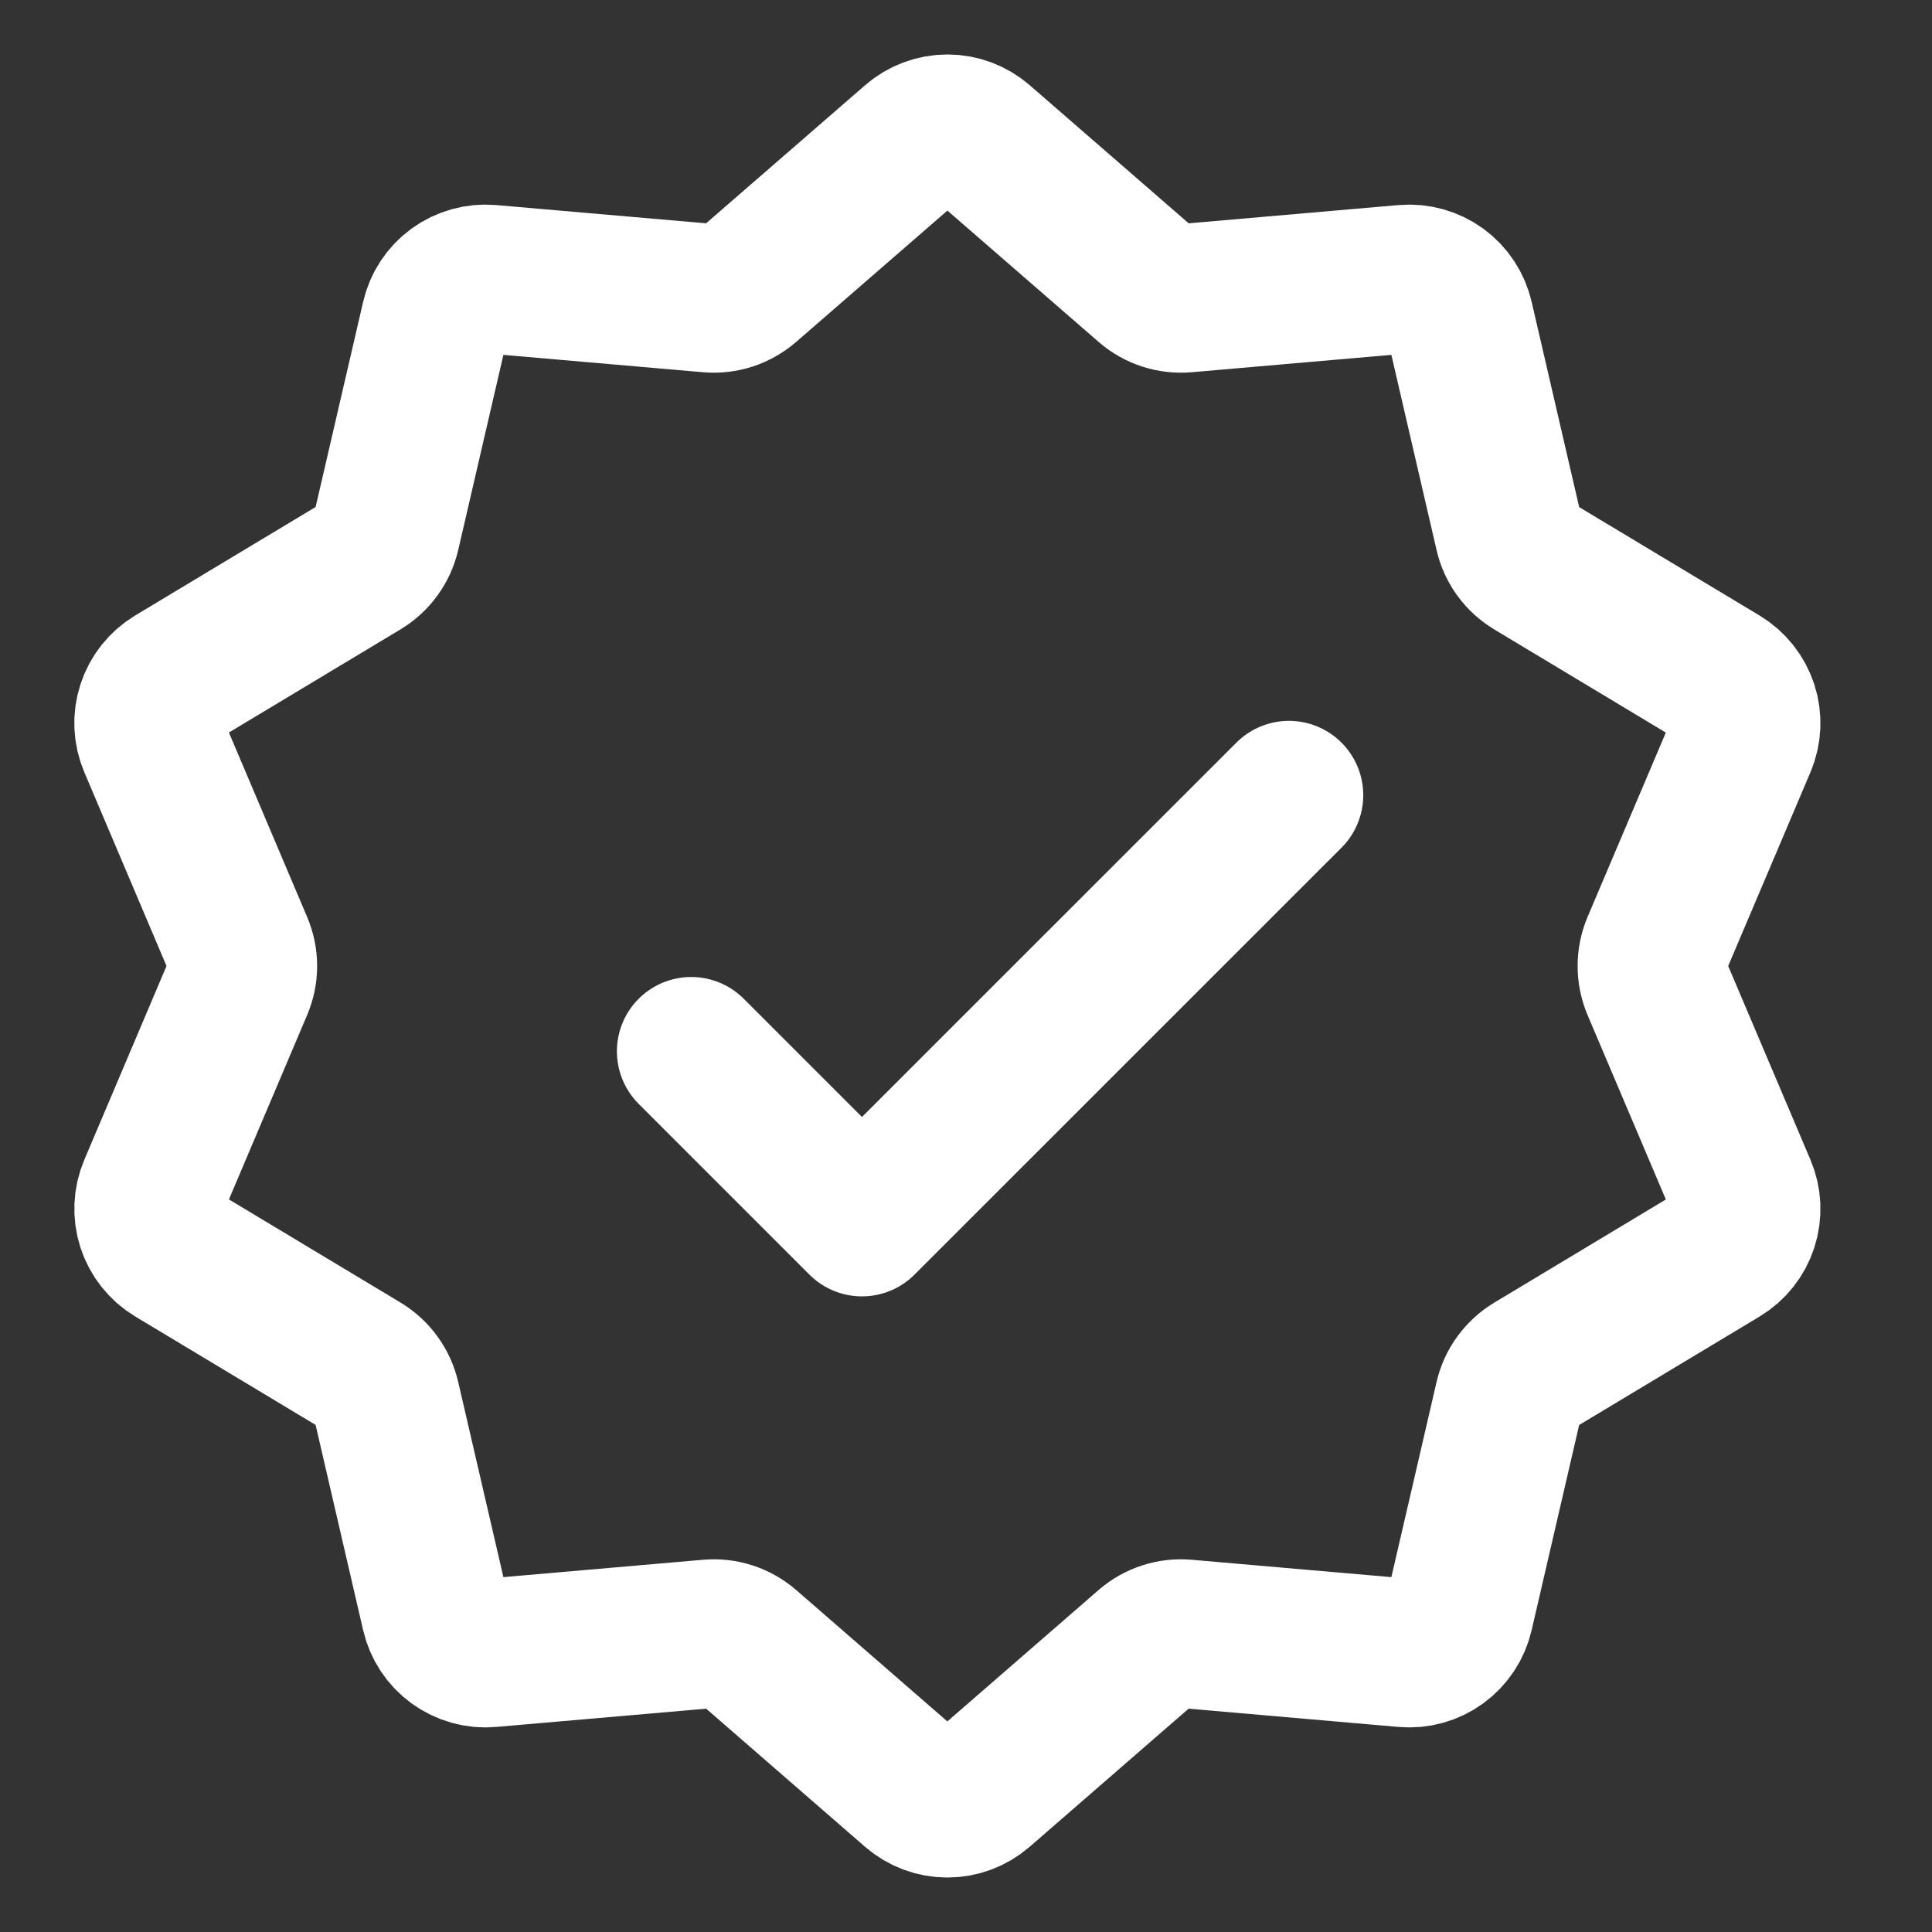 <svg width="26" height="26" viewBox="0 0 26 26" fill="none" xmlns="http://www.w3.org/2000/svg">
<rect x="0" y="0" width="26" height="26" fill="#333333" stroke="none"/>
<path d="M12.298 1.902C12.423 1.793 12.584 1.733 12.75 1.733C12.916 1.733 13.077 1.793 13.202 1.902L15.441 3.847C15.51 3.907 15.591 3.953 15.679 3.982C15.767 4.01 15.86 4.021 15.952 4.013L18.907 3.756C19.073 3.742 19.238 3.788 19.372 3.885C19.506 3.983 19.601 4.126 19.638 4.288L20.307 7.177C20.327 7.267 20.366 7.352 20.42 7.427C20.475 7.502 20.544 7.565 20.623 7.613L23.165 9.141C23.307 9.227 23.413 9.361 23.465 9.519C23.516 9.677 23.509 9.848 23.444 10.001L22.285 12.731C22.249 12.816 22.231 12.908 22.231 13C22.231 13.092 22.249 13.184 22.285 13.269L23.444 15.999C23.509 16.152 23.516 16.323 23.465 16.482C23.414 16.64 23.307 16.774 23.165 16.86L20.623 18.388C20.544 18.436 20.475 18.499 20.421 18.574C20.366 18.648 20.328 18.733 20.307 18.823L19.638 21.712C19.601 21.874 19.506 22.017 19.372 22.115C19.238 22.212 19.073 22.259 18.907 22.244L15.952 21.987C15.86 21.979 15.767 21.989 15.679 22.018C15.591 22.046 15.51 22.092 15.441 22.152L13.201 24.098C13.075 24.207 12.915 24.267 12.749 24.267C12.583 24.267 12.422 24.207 12.297 24.098L10.058 22.152C9.988 22.092 9.907 22.046 9.819 22.018C9.732 21.989 9.639 21.979 9.547 21.987L6.591 22.244C6.426 22.259 6.261 22.212 6.127 22.115C5.992 22.017 5.898 21.874 5.861 21.712L5.192 18.823C5.171 18.733 5.133 18.648 5.078 18.573C5.024 18.498 4.955 18.435 4.876 18.387L2.334 16.859C2.192 16.773 2.085 16.639 2.034 16.481C1.983 16.323 1.99 16.152 2.055 15.999L3.213 13.269C3.249 13.184 3.268 13.092 3.268 13C3.268 12.908 3.249 12.816 3.213 12.731L2.055 10.001C1.99 9.848 1.982 9.677 2.034 9.518C2.085 9.36 2.192 9.226 2.334 9.14L4.876 7.612C4.955 7.564 5.024 7.501 5.078 7.426C5.132 7.352 5.171 7.267 5.192 7.177L5.861 4.288C5.898 4.126 5.992 3.983 6.127 3.885C6.261 3.788 6.426 3.742 6.591 3.756L9.547 4.013C9.639 4.021 9.732 4.01 9.819 3.982C9.907 3.953 9.989 3.907 10.058 3.847L12.298 1.902Z" stroke="white" stroke-width="2"/>
<path d="M9.302 14.148L11.6 16.446L17.346 10.701" stroke="white" stroke-width="2" stroke-linecap="round" stroke-linejoin="round"/>
</svg>

